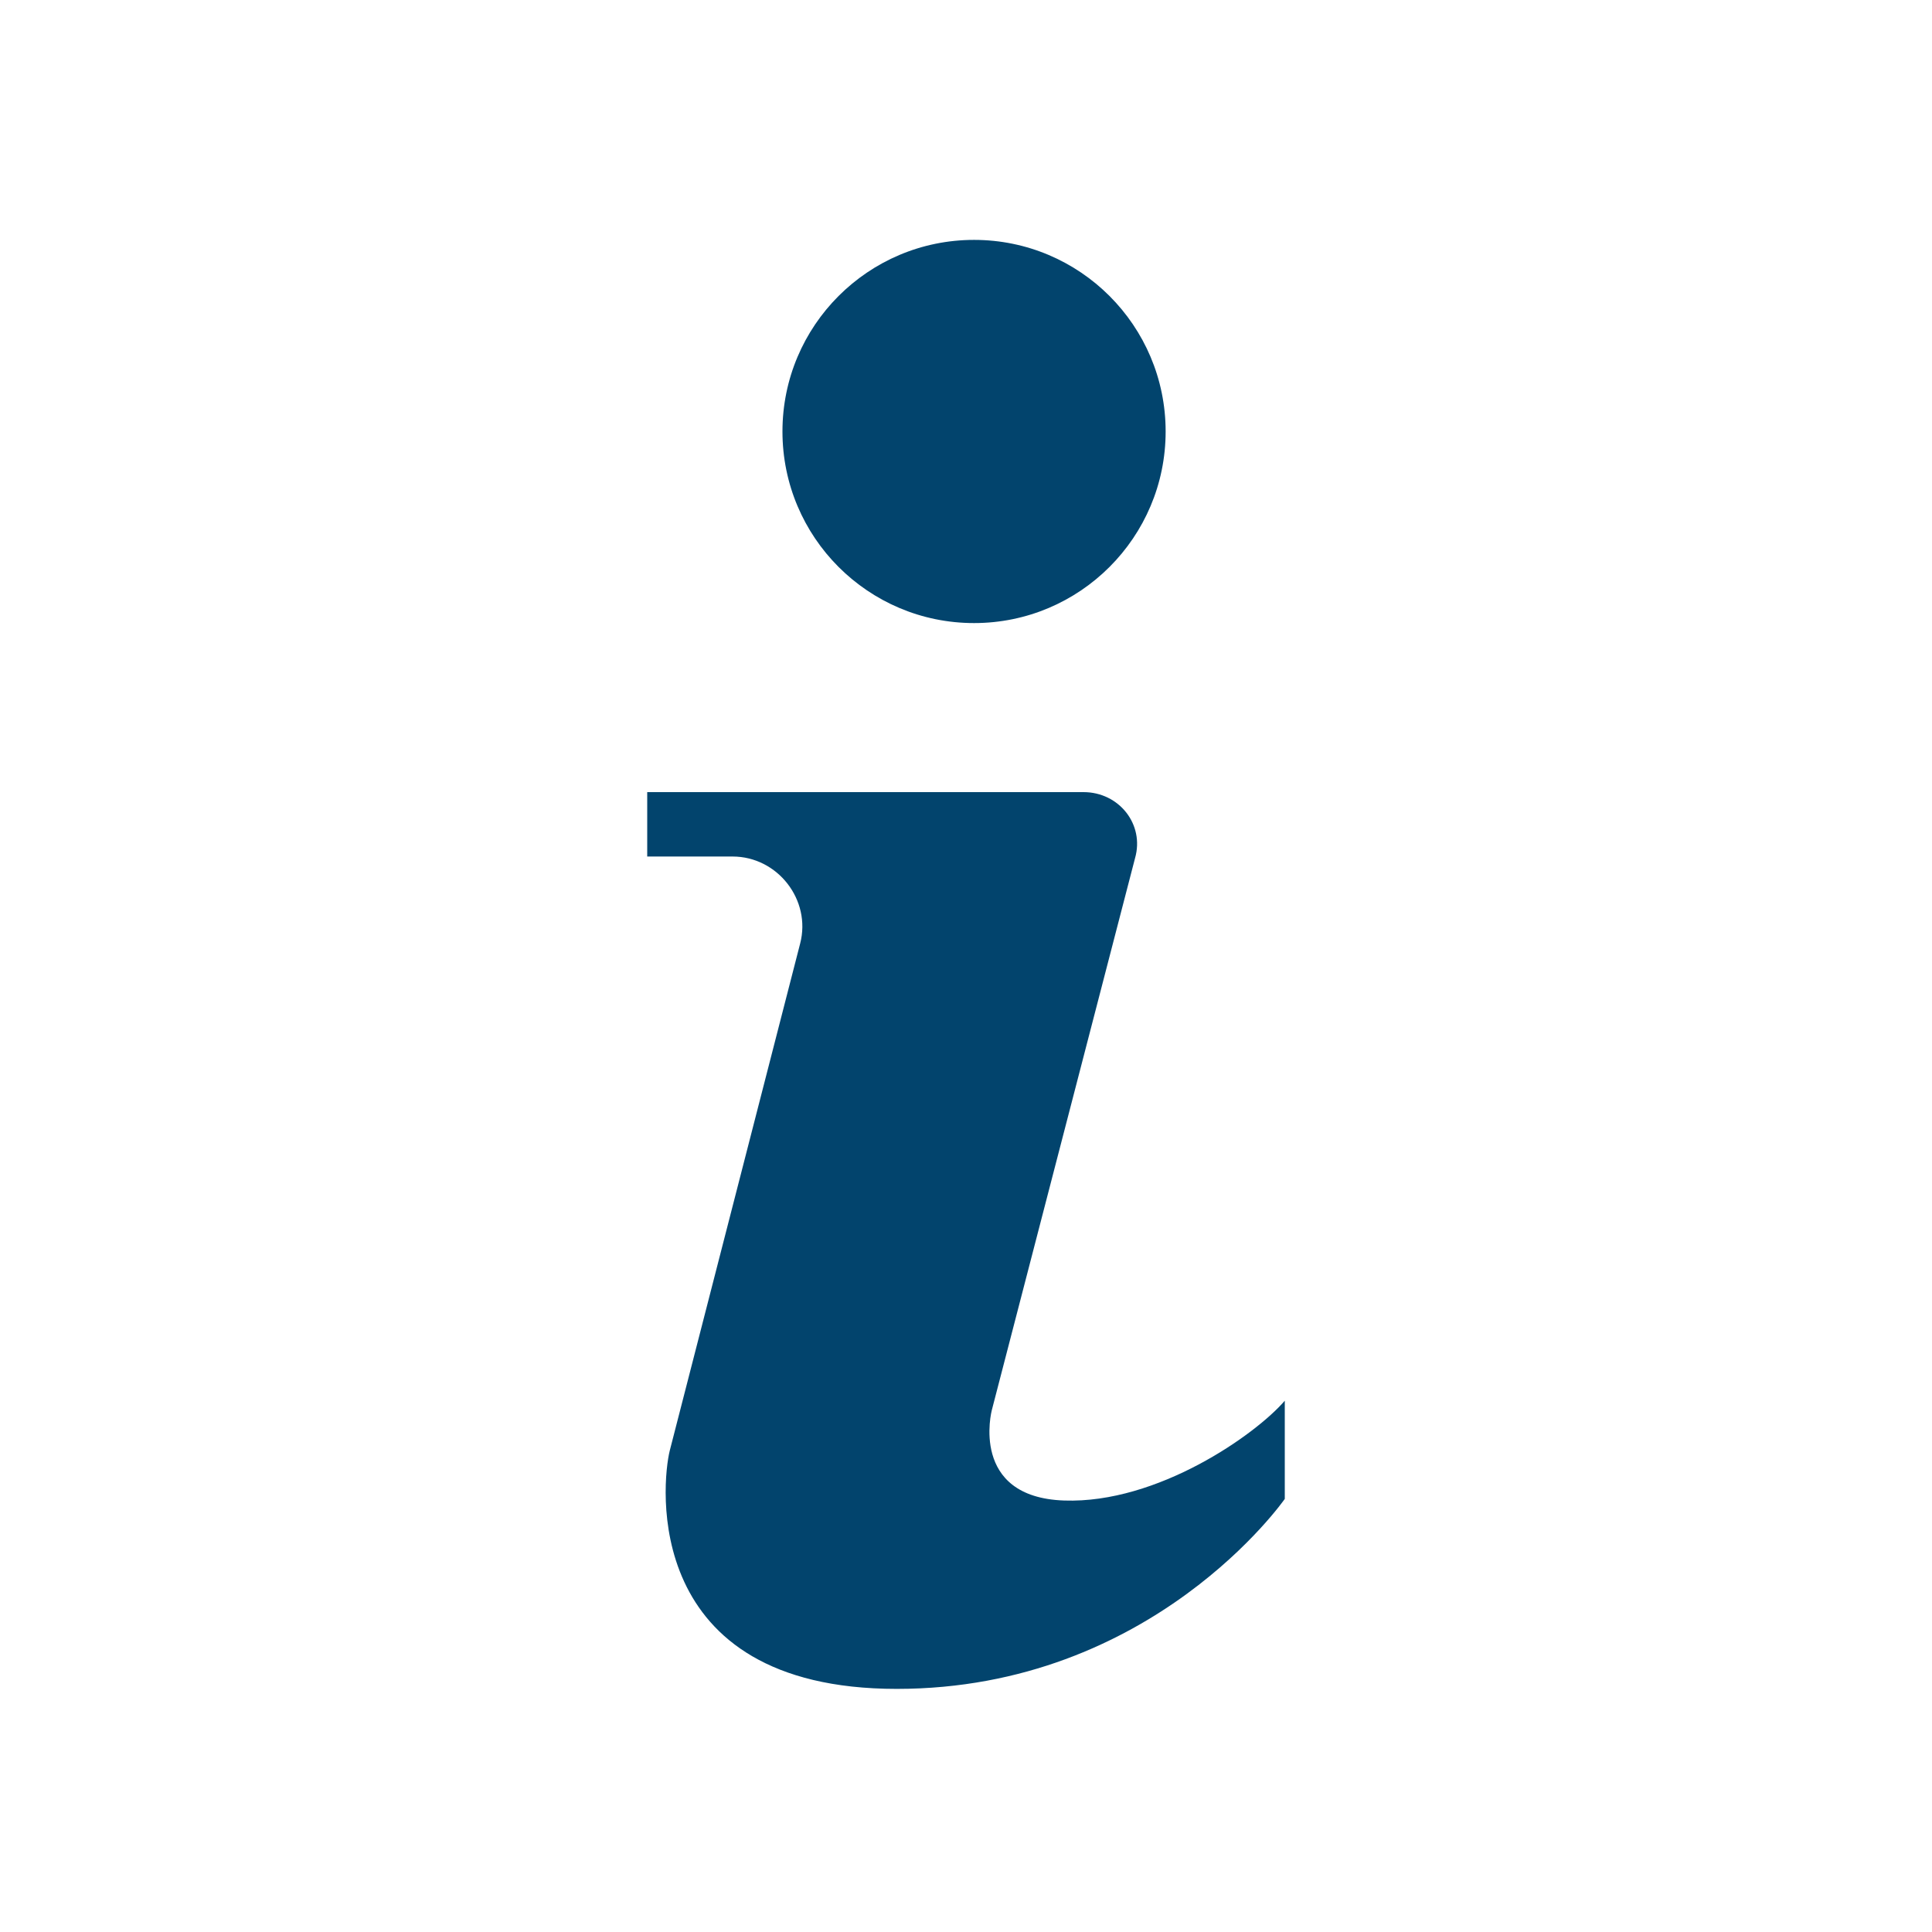 <?xml version="1.0" encoding="utf-8"?>
<!-- Generator: Adobe Illustrator 27.3.1, SVG Export Plug-In . SVG Version: 6.00 Build 0)  -->
<svg version="1.1" id="Livello_2_00000132081933383982948350000014252344821690183310_"
	 xmlns="http://www.w3.org/2000/svg" xmlns:xlink="http://www.w3.org/1999/xlink" x="0px" y="0px" viewBox="0 0 120 120"
	 style="enable-background:new 0 0 120 120;" xml:space="preserve">
<style type="text/css">
	.st0{fill:#02446D;}
	.st1{fill:none;}
</style>
<g>
	<circle class="st0" cx="60.5" cy="26.8" r="11.9"/>
	<path class="st0" d="M66.1,93.2c-5.9-0.2-4.5-5.6-4.5-5.6l8.9-34.3c0.6-2.1-1-4.1-3.2-4.1H40.2v4h5.3c2.8,0,4.9,2.7,4.2,5.4
		l-8.1,31.5c-0.5,2-1.8,14.8,14.1,14.8s24.1-11.8,24.1-11.8V87C78,89.1,71.9,93.4,66.1,93.2L66.1,93.2z"/>
</g>
<rect x="-2" y="-2" class="st1" width="120" height="120"/>
</svg>
